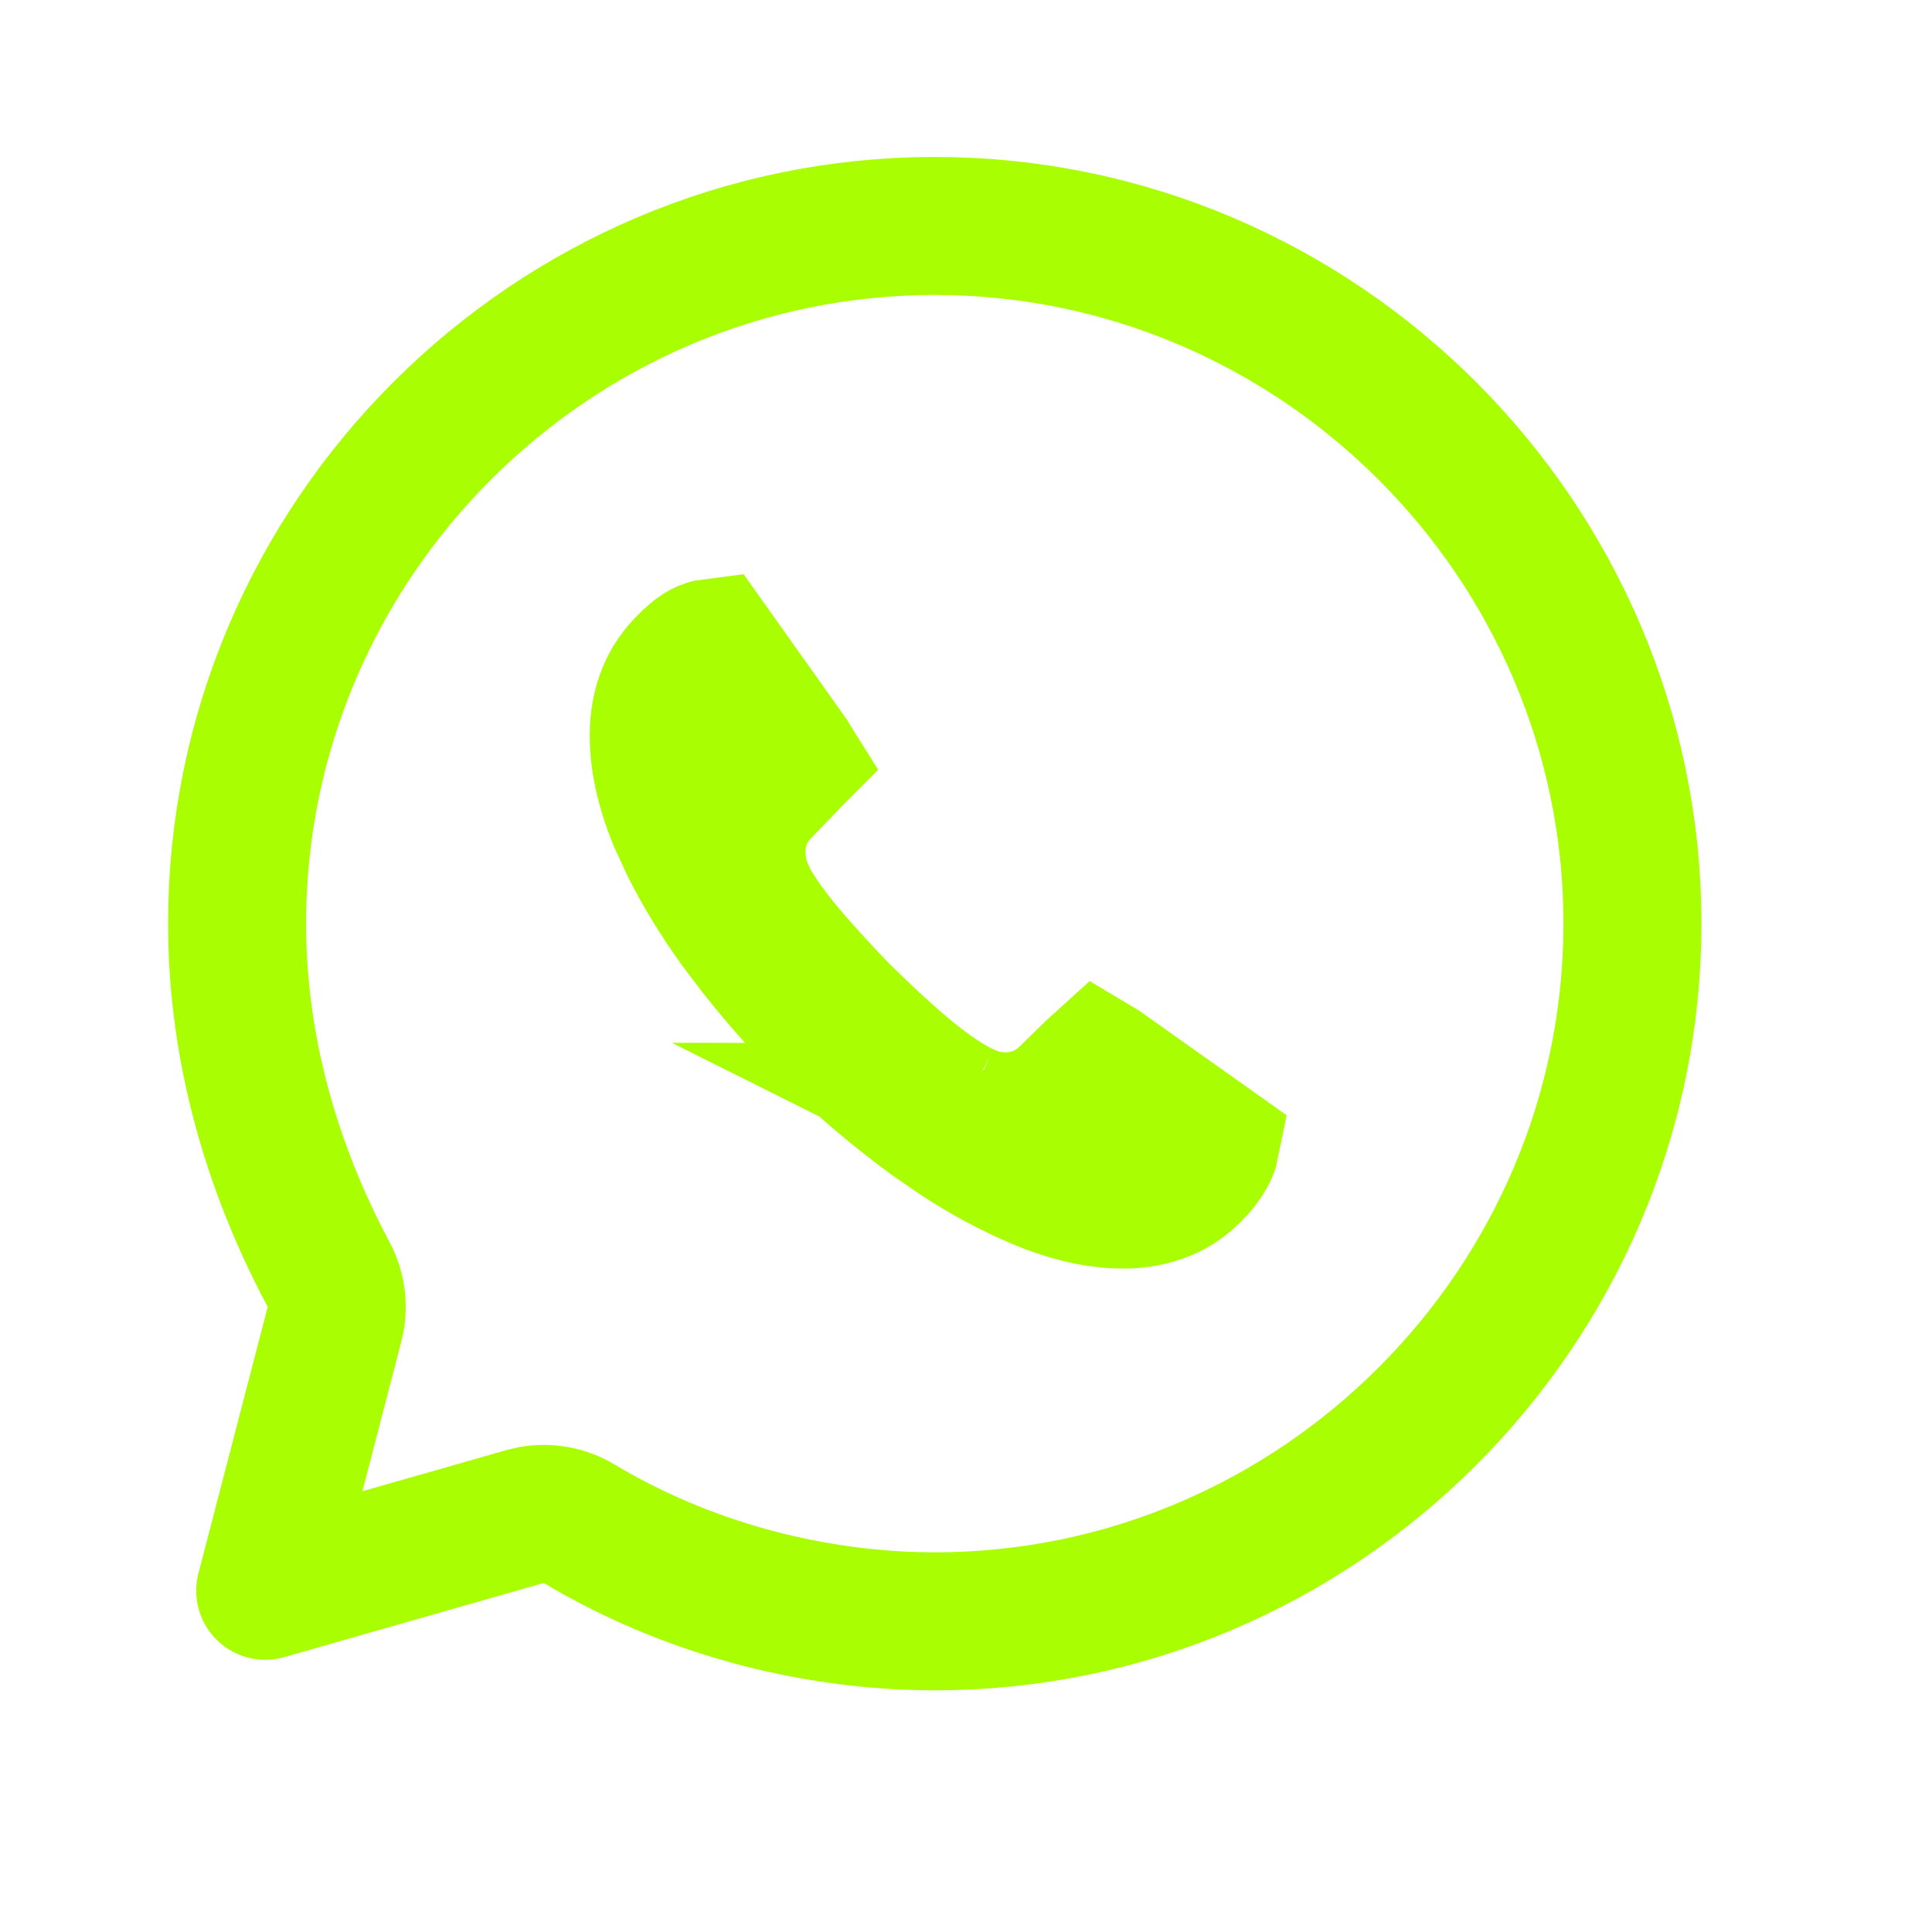 <?xml version="1.0" encoding="UTF-8"?> <svg xmlns="http://www.w3.org/2000/svg" width="21" height="21" viewBox="0 0 21 21" fill="none"><path d="M10.16 2.456C14.329 2.456 17.744 5.87 17.744 10.039C17.744 14.208 14.329 17.623 10.16 17.623C8.794 17.622 7.427 17.241 6.295 16.562C6.14 16.469 5.957 16.436 5.78 16.467L5.704 16.485L2.883 17.291L3.636 14.394C3.683 14.212 3.66 14.019 3.572 13.853C2.954 12.695 2.577 11.398 2.577 10.039C2.577 5.87 5.991 2.456 10.16 2.456Z" stroke="#A9FE02" stroke-width="1.5" stroke-miterlimit="10" stroke-linecap="round" stroke-linejoin="round"></path><path d="M8.574 8.228L8.577 8.231C8.584 8.24 8.588 8.25 8.593 8.258C8.585 8.266 8.579 8.277 8.569 8.286L8.56 8.296L8.273 8.593C8.111 8.76 8.027 8.964 8.008 9.172L8.004 9.263L8.013 9.405C8.019 9.45 8.027 9.492 8.037 9.531L8.048 9.572L8.062 9.612C8.075 9.644 8.087 9.673 8.091 9.682C8.091 9.683 8.092 9.684 8.092 9.685L8.104 9.725L8.137 9.783C8.24 9.972 8.394 10.178 8.572 10.389L8.577 10.396C8.754 10.599 8.946 10.81 9.154 11.023L9.164 11.032C9.373 11.237 9.582 11.435 9.801 11.62L9.802 11.621C10.019 11.805 10.227 11.954 10.42 12.056L10.455 12.074L10.492 12.089C10.489 12.088 10.486 12.087 10.484 12.086C10.483 12.085 10.482 12.085 10.481 12.085L10.489 12.089C10.498 12.093 10.52 12.102 10.543 12.112L10.559 12.119L10.575 12.125C10.714 12.177 10.84 12.188 10.932 12.188C11.205 12.188 11.441 12.078 11.615 11.904L11.898 11.627L11.901 11.624C11.913 11.612 11.925 11.602 11.935 11.593C11.945 11.599 11.958 11.605 11.971 11.613L13.154 12.452C13.151 12.467 13.147 12.483 13.139 12.501C13.105 12.573 13.062 12.637 13.006 12.699C12.888 12.829 12.775 12.905 12.661 12.952L12.657 12.954C12.527 13.008 12.381 13.039 12.213 13.039C11.948 13.039 11.639 12.977 11.282 12.825C11.001 12.706 10.715 12.553 10.427 12.365L10.138 12.166C9.837 11.947 9.548 11.71 9.269 11.453L8.992 11.19C8.723 10.918 8.475 10.638 8.246 10.349L8.022 10.055C7.813 9.763 7.638 9.477 7.499 9.2L7.371 8.924C7.223 8.572 7.16 8.263 7.16 7.991C7.16 7.825 7.189 7.677 7.241 7.547L7.243 7.543C7.29 7.423 7.368 7.304 7.491 7.188L7.497 7.182L7.503 7.177C7.608 7.073 7.683 7.047 7.731 7.041L8.574 8.228Z" stroke="#A9FE02" stroke-width="1.5" stroke-miterlimit="10"></path></svg> 